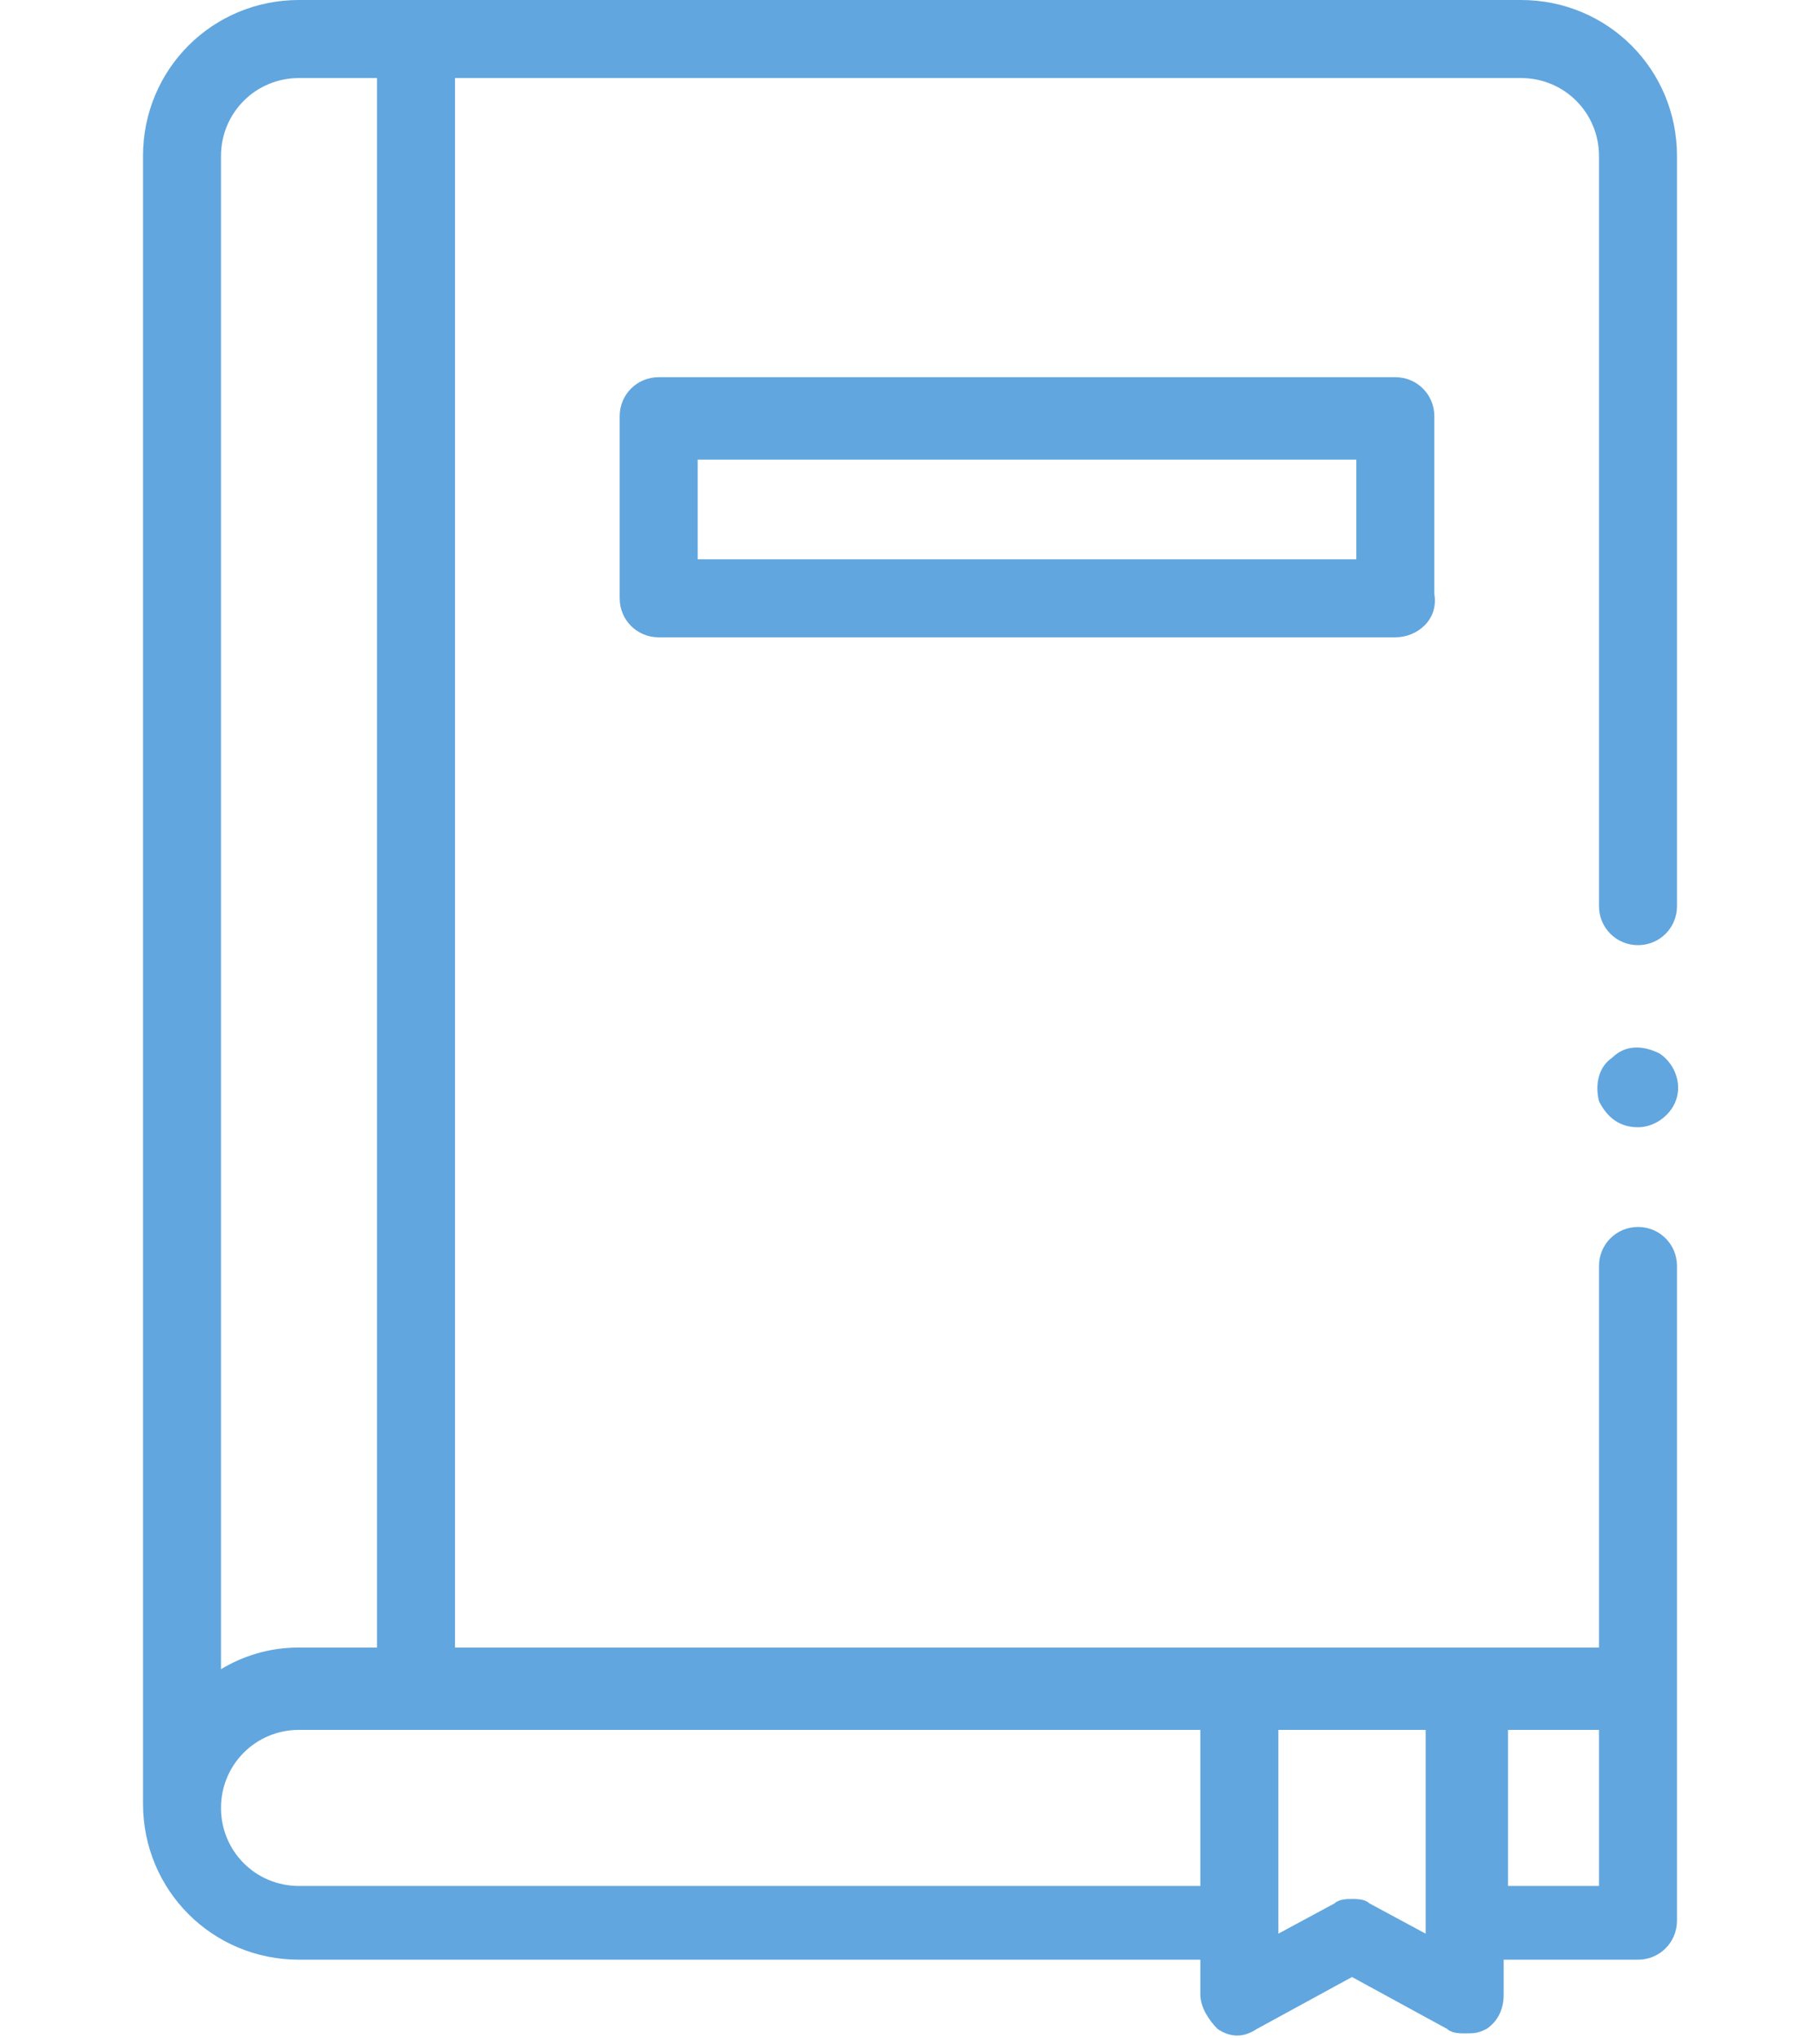 <?xml version="1.0" encoding="UTF-8"?> <svg xmlns="http://www.w3.org/2000/svg" xmlns:xlink="http://www.w3.org/1999/xlink" version="1.1" id="Layer_1" x="0px" y="0px" viewBox="0 0 42 47" style="enable-background:new 0 0 42 47;" xml:space="preserve"> <style type="text/css"> .st0{fill:#61A6DE;} </style> <g> <path class="st0" d="M32.2,14.7h-17c-0.5,0-0.9-0.4-0.9-0.9V9.6c0-0.5,0.4-0.9,0.9-0.9h17c0.5,0,0.9,0.4,0.9,0.9v4.1 C33.2,14.3,32.7,14.7,32.2,14.7L32.2,14.7z M16.1,12.9h15.2v-2.3H16.1V12.9z"></path> <path class="st0" d="M38.7,29.2c0-0.5-0.4-0.9-0.9-0.9l0,0c-0.5,0-0.9,0.4-0.9,0.9V38H10.5V1.8h24.6c1,0,1.8,0.8,1.8,1.8v17.3 c0,0.5,0.4,0.9,0.9,0.9l0,0c0.5,0,0.9-0.4,0.9-0.9V3.6c0-2-1.6-3.6-3.6-3.6H6.9c-2,0-3.6,1.6-3.6,3.6v38c0,2,1.6,3.6,3.6,3.6h20.8 V46c0,0.3,0.2,0.6,0.4,0.8c0.3,0.2,0.6,0.2,0.9,0l2.2-1.2l2.2,1.2c0.1,0.1,0.3,0.1,0.4,0.1c0.2,0,0.3,0,0.5-0.1 c0.3-0.2,0.4-0.5,0.4-0.8v-0.8h3.1c0.5,0,0.9-0.4,0.9-0.9V29.2z M5.1,3.6c0-1,0.8-1.8,1.8-1.8h1.8V38H6.9c-0.7,0-1.3,0.2-1.8,0.5 C5.1,38.5,5.1,3.6,5.1,3.6z M27.7,43.5H6.9c-1,0-1.8-0.8-1.8-1.8s0.8-1.8,1.8-1.8h20.8V43.5z M32.9,44.6L32.9,44.6l-1.3-0.7 c-0.1-0.1-0.3-0.1-0.4-0.1s-0.3,0-0.4,0.1l-1.3,0.7v-4.7h3.4L32.9,44.6L32.9,44.6L32.9,44.6z M36.9,43.5h-2.1v-3.6h2.1V43.5z"></path> <path class="st0" d="M37.8,26c-0.4,0-0.7-0.2-0.9-0.6c-0.1-0.4,0-0.8,0.3-1c0.3-0.3,0.7-0.3,1.1-0.1c0.3,0.2,0.5,0.6,0.4,1 C38.6,25.7,38.2,26,37.8,26L37.8,26z"></path> </g> </svg> 